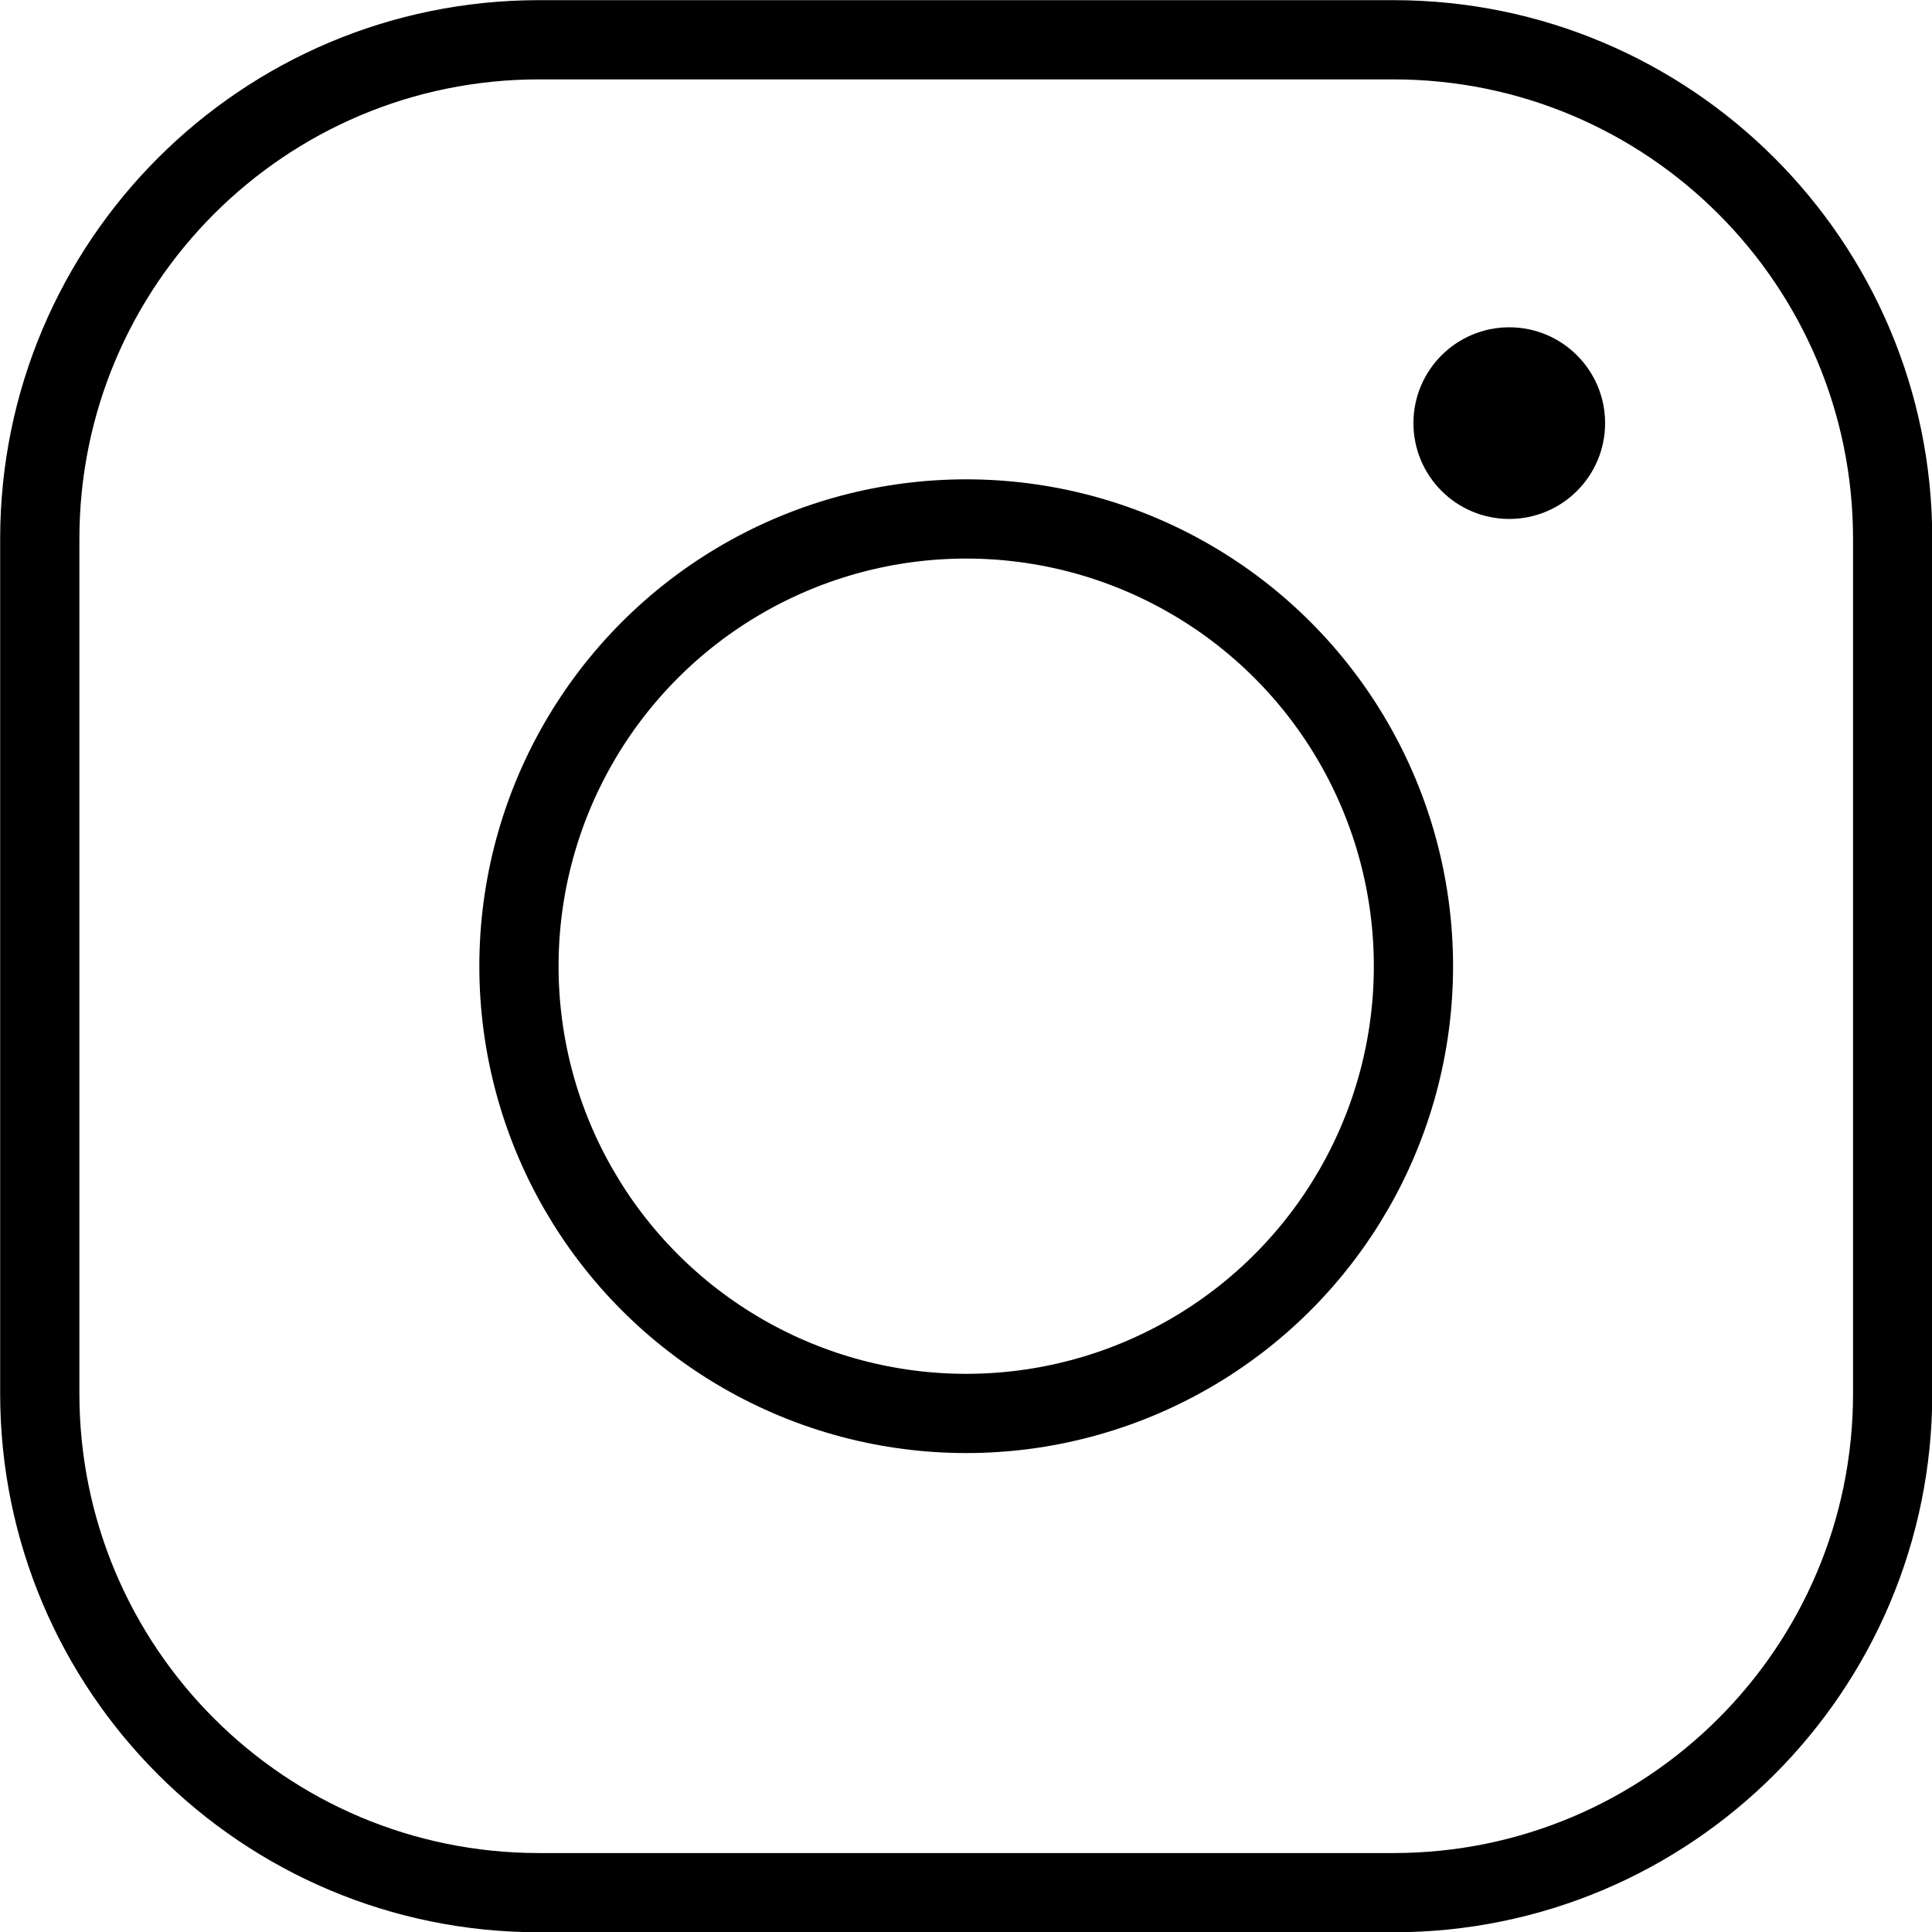 <svg xmlns="http://www.w3.org/2000/svg" viewBox="11.61 11.61 48.77 48.77"><path d="m46.785 12.614h-21.569c-6.96 0-12.602 5.642-12.602 12.602v21.569c0 6.96 5.642 12.602 12.602 12.602h21.569c6.96 0 12.602-5.642 12.602-12.602v-21.569c0-6.96-5.642-12.602-12.602-12.602z" fill="none" stroke="#000" stroke-miterlimit="10" stroke-width="2"/><circle cx="36" cy="36" fill="none" r="11.29" stroke="#000" stroke-miterlimit="10" stroke-width="2"/><circle cx="49.709" cy="22.291" r="2.419"/></svg>